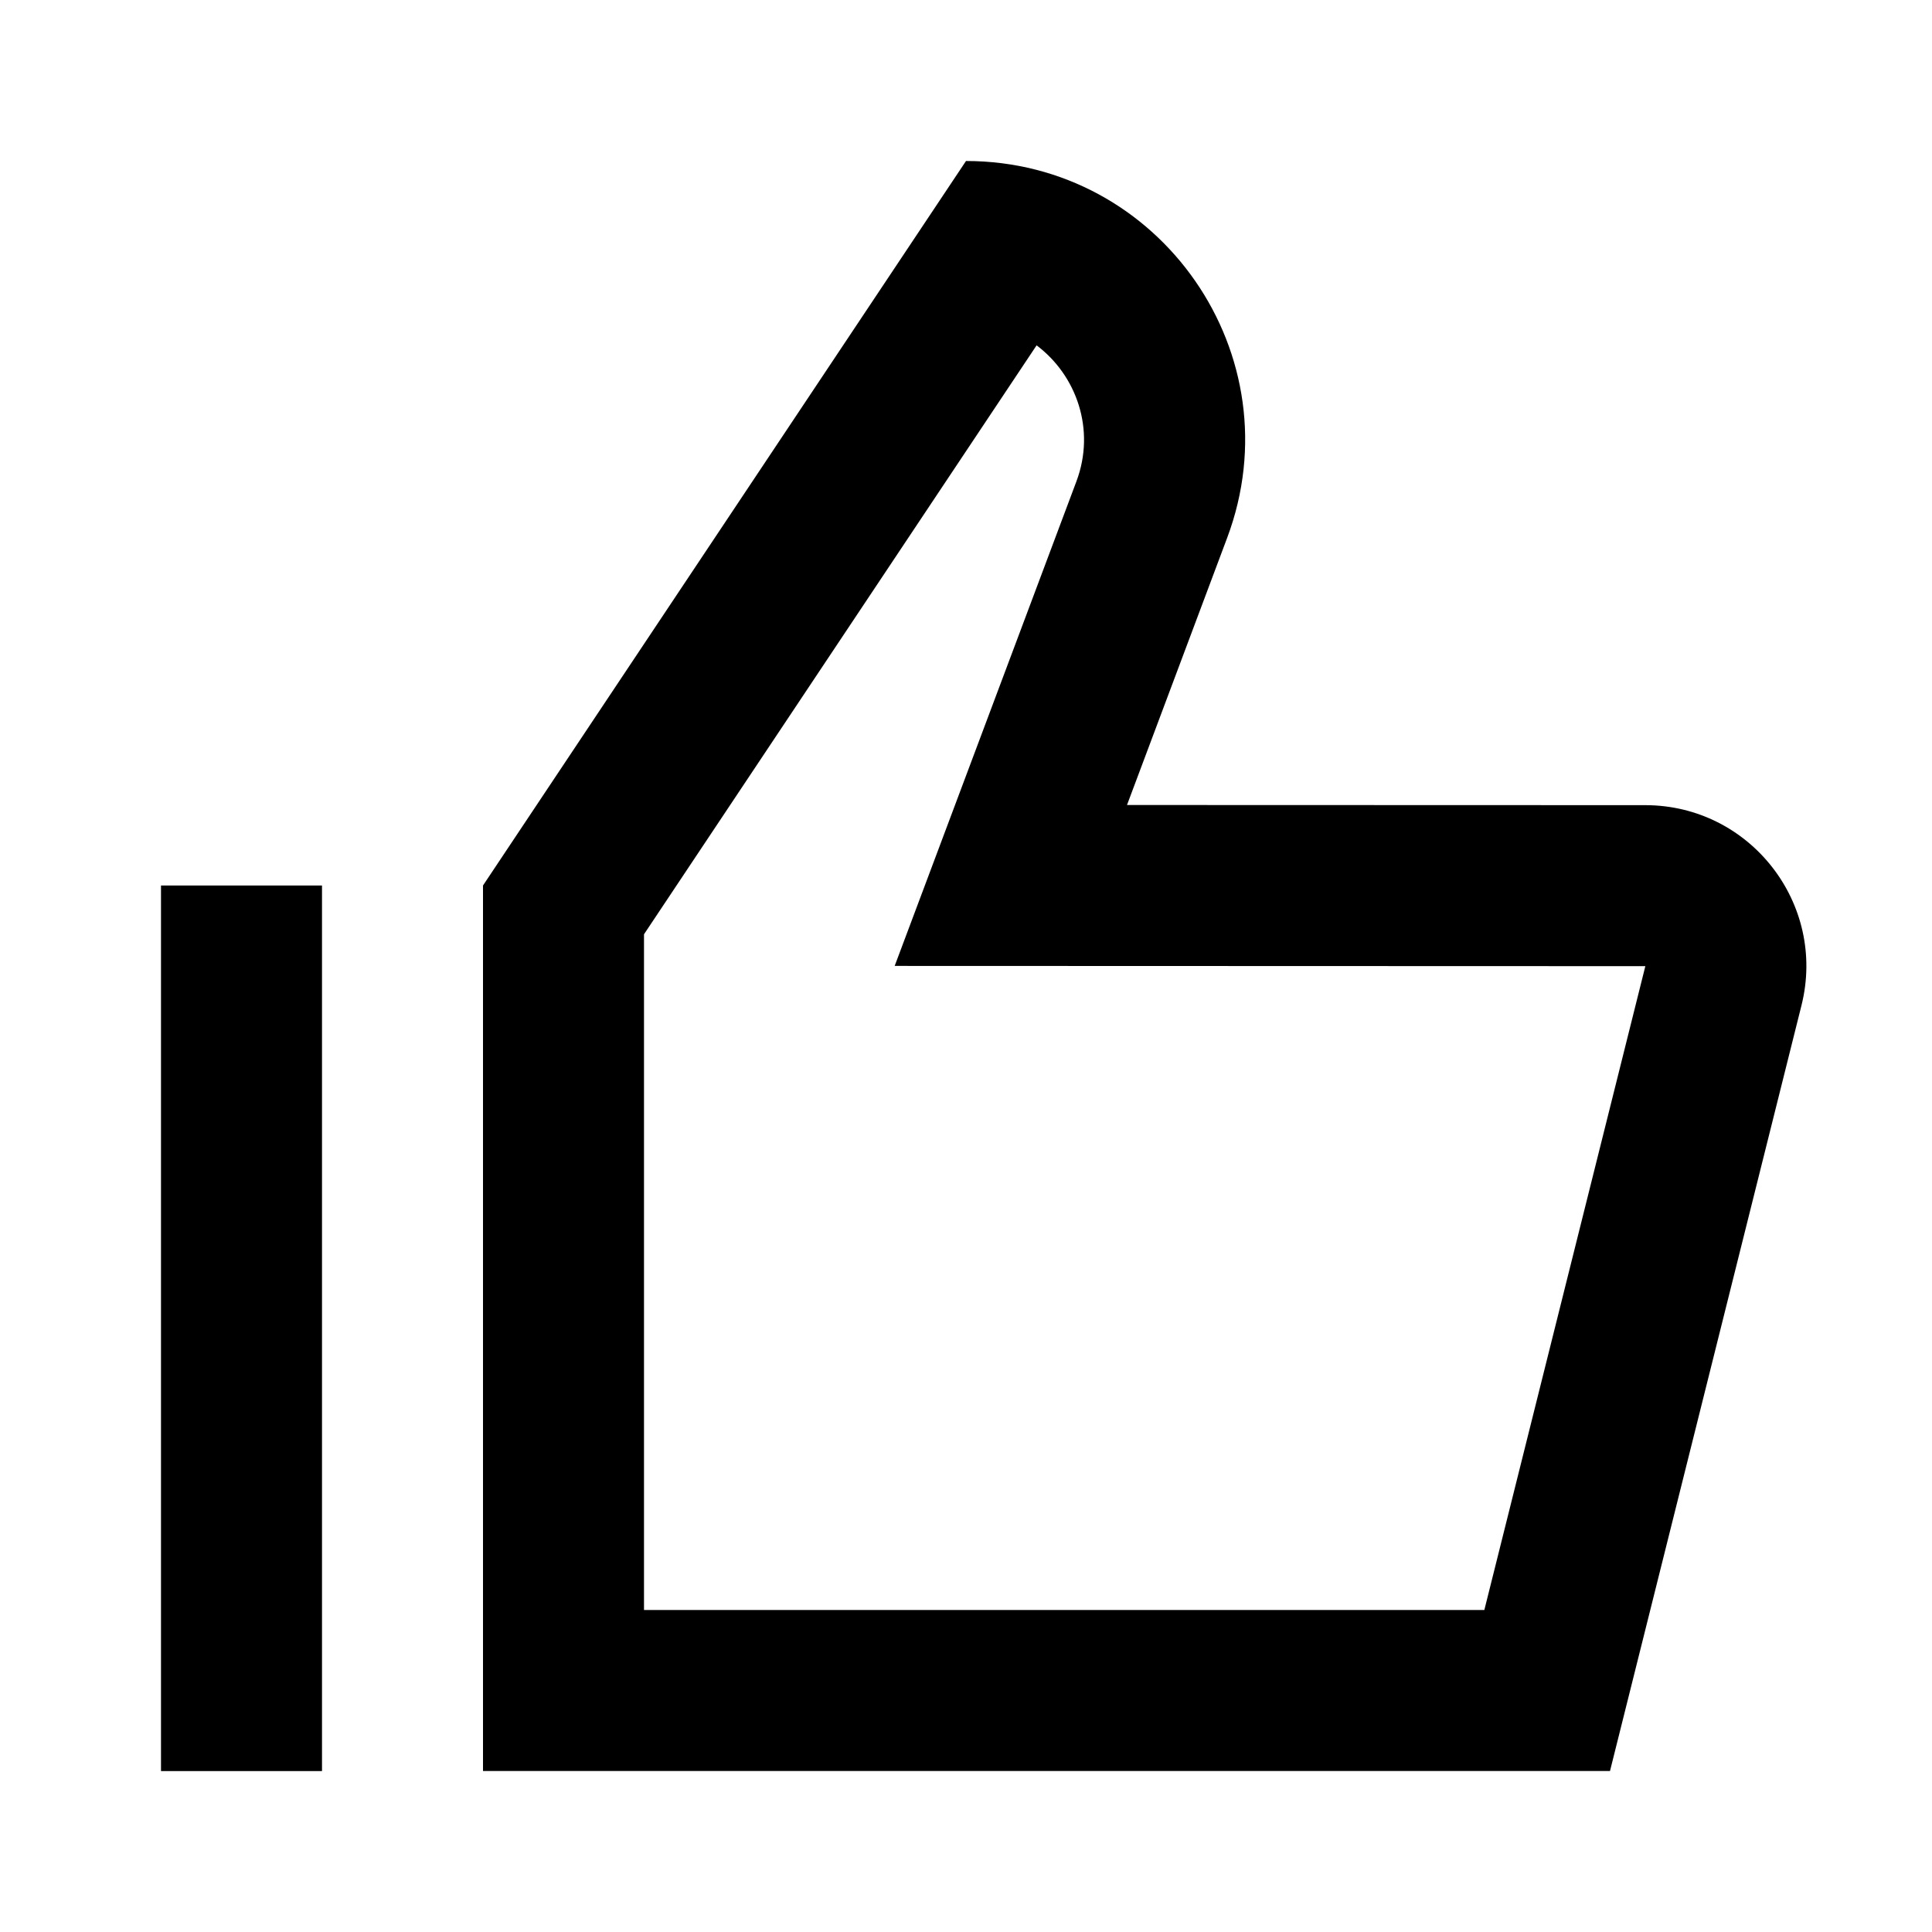 <svg width="24" height="24" viewBox="0 0 24 24" fill="none" xmlns="http://www.w3.org/2000/svg">
<path fill-rule="evenodd" clip-rule="evenodd" d="M11.114 11.999L13.372 5.979C13.613 5.335 13.372 4.662 12.877 4.29L8 11.606V20H18.439L20.439 12.002L11.114 11.999ZM20 22H6V11L12 2C14.419 2 16.094 4.416 15.244 6.682L14 10L20.439 10.002C21.74 10.003 22.694 11.226 22.379 12.488L20 22Z" fill="black"/>
<path fill-rule="evenodd" clip-rule="evenodd" d="M2 22.001V11H4V22.001H2Z" fill="black"/>
</svg>
